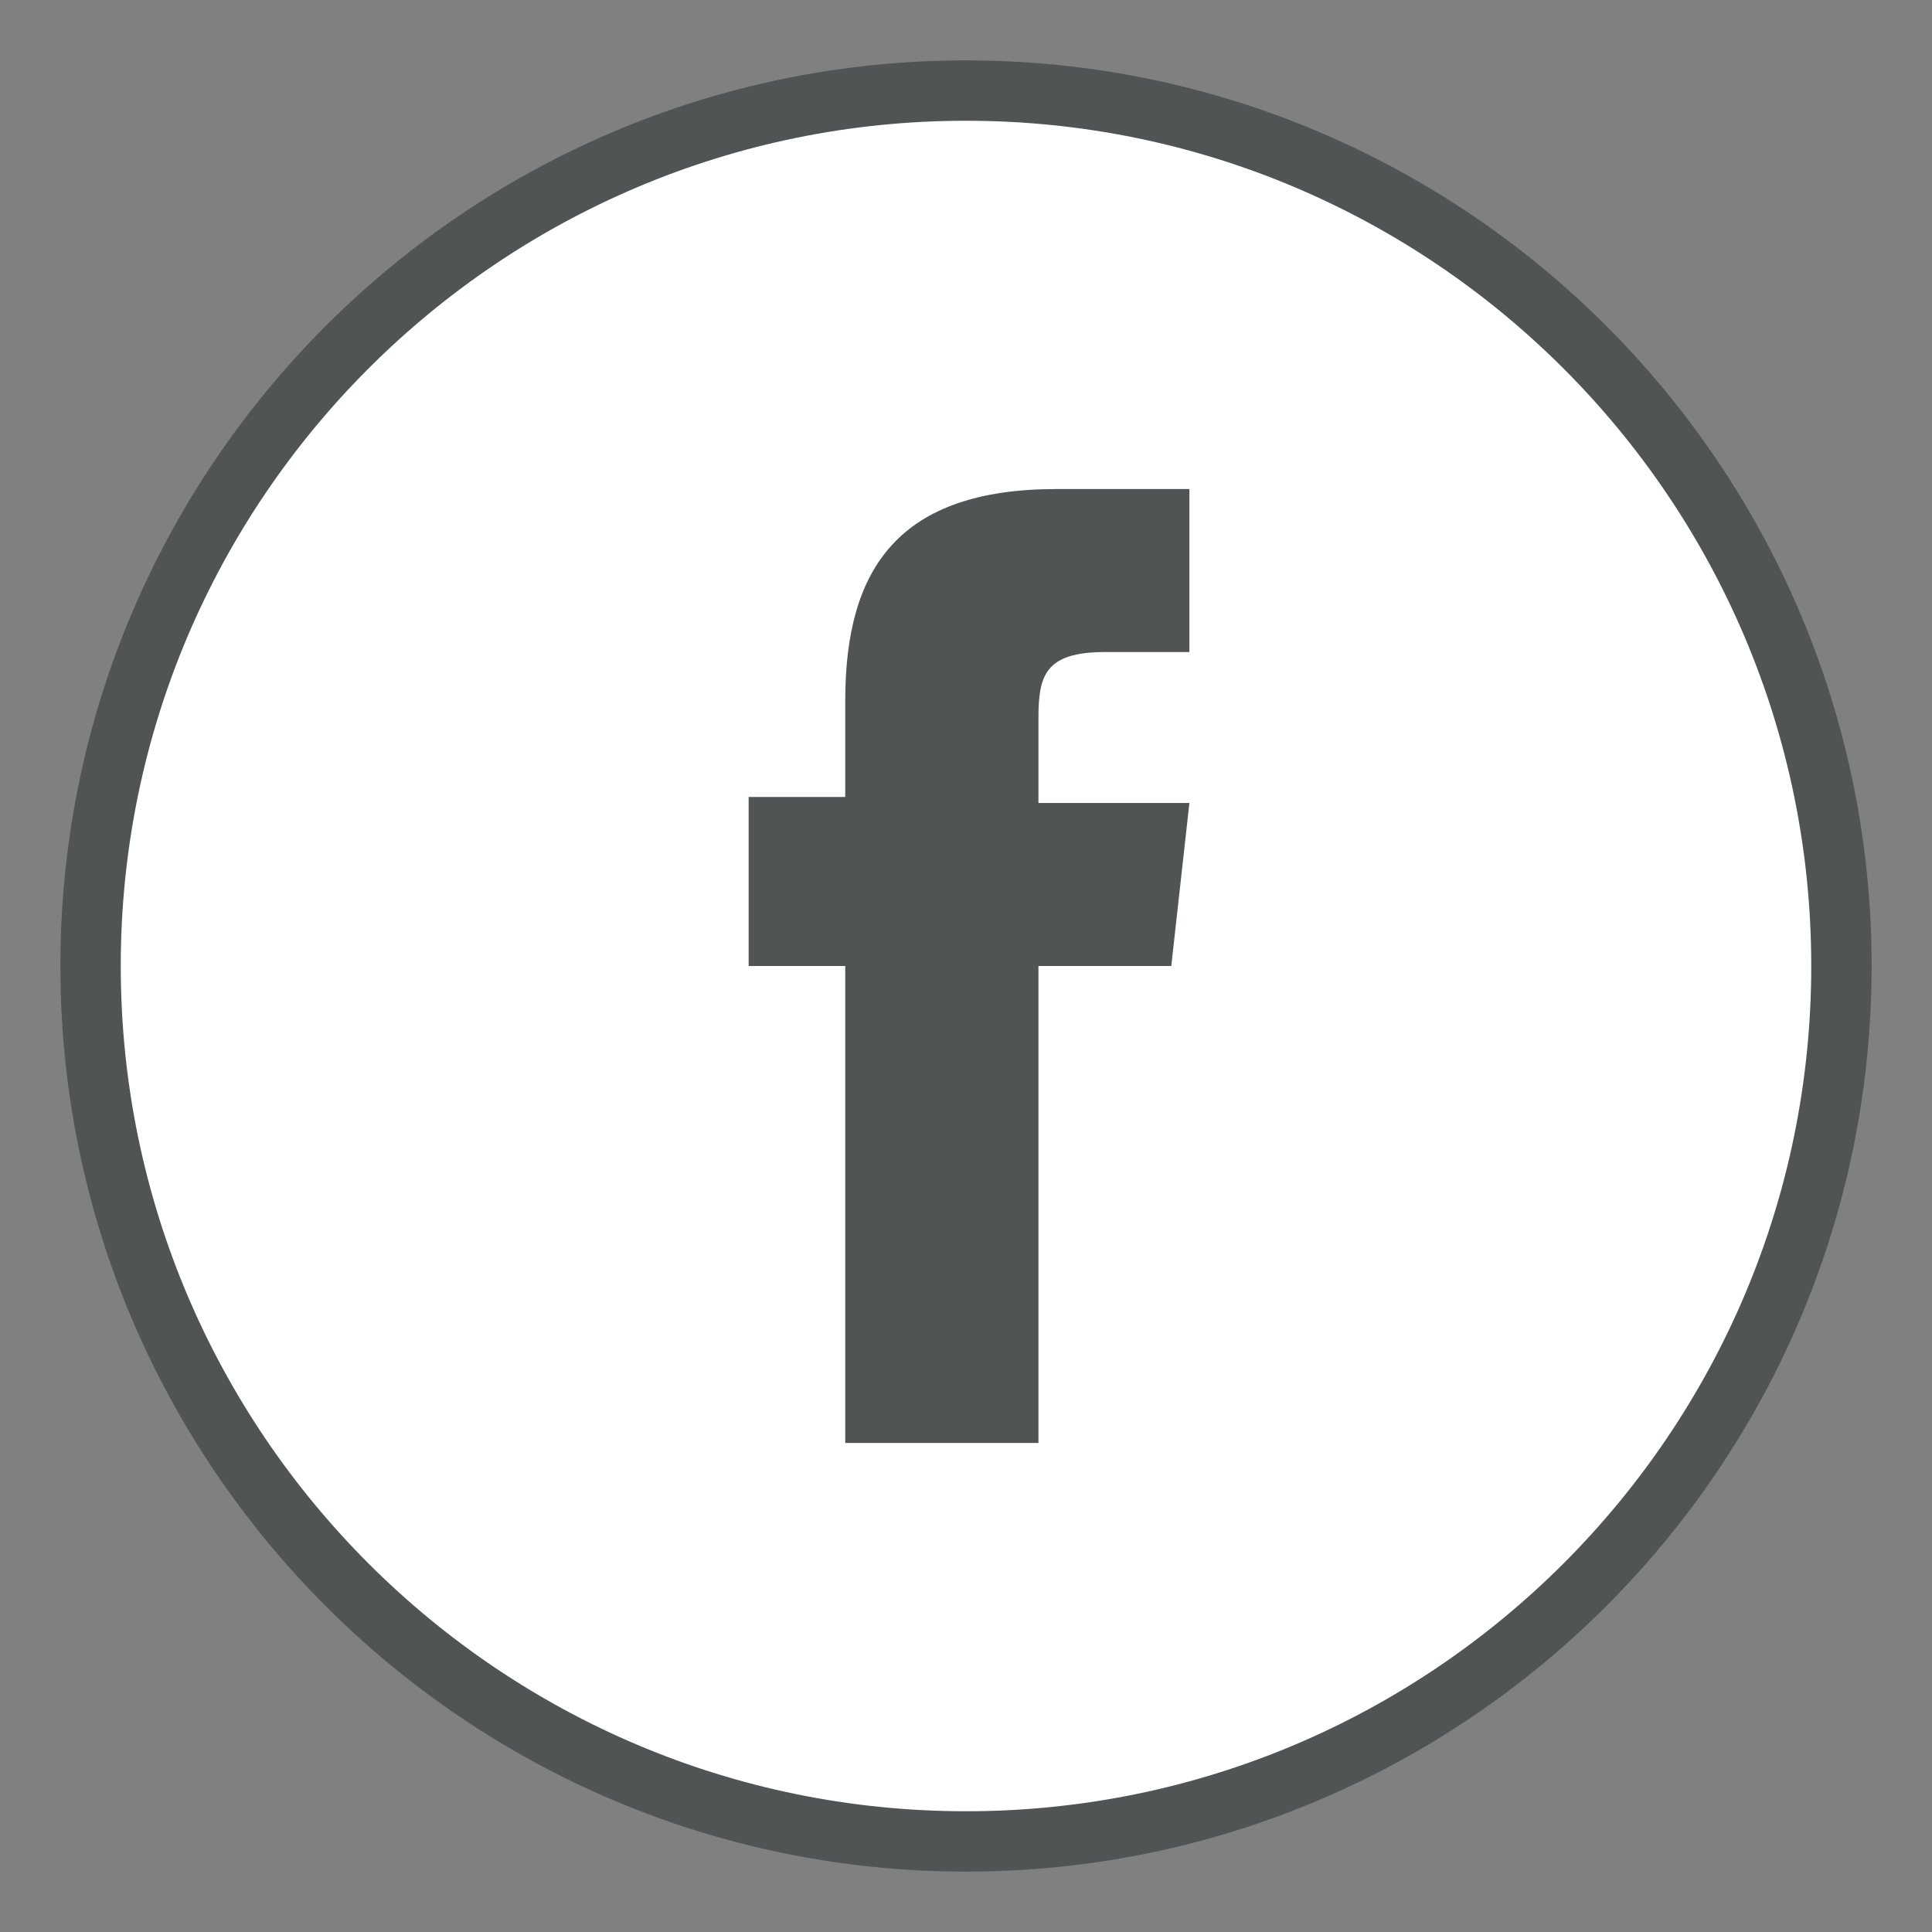 <?xml version="1.0" encoding="utf-8"?>
<!-- Generator: Adobe Illustrator 18.1.1, SVG Export Plug-In . SVG Version: 6.00 Build 0)  -->
<svg version="1.1" id="Layer_1" xmlns="http://www.w3.org/2000/svg" xmlns:xlink="http://www.w3.org/1999/xlink" x="0px" y="0px"
	 viewBox="0 0 32 32" enable-background="new 0 0 32 32" xml:space="preserve">
<rect x="0" y="0" width="32" height="32" fill="#808080" stroke="none"/>
<rect y="0" fill="none" width="32" height="32"/>
<g>
	<path fill-rule="evenodd" clip-rule="evenodd" fill="#FFFFFF" stroke="#515455" stroke-miterlimit="10" d="M1.5,16
		C1.5,8,8,1.5,16,1.5C24,1.5,30.5,8,30.5,16c0,8-6.5,14.5-14.5,14.5C8,30.5,1.5,24,1.5,16L1.5,16z"/>
	<path fill-rule="evenodd" clip-rule="evenodd" fill="#515455" d="M17.2,23.9V16h2.2l0.3-2.7h-2.5l0-1.4c0-0.7,0.1-1.1,1.1-1.1h1.4
		V8.1h-2.2c-2.6,0-3.5,1.3-3.5,3.5v1.6h-1.6V16H14v7.9H17.2L17.2,23.9z M17.2,23.9"/>
</g>
</svg>
